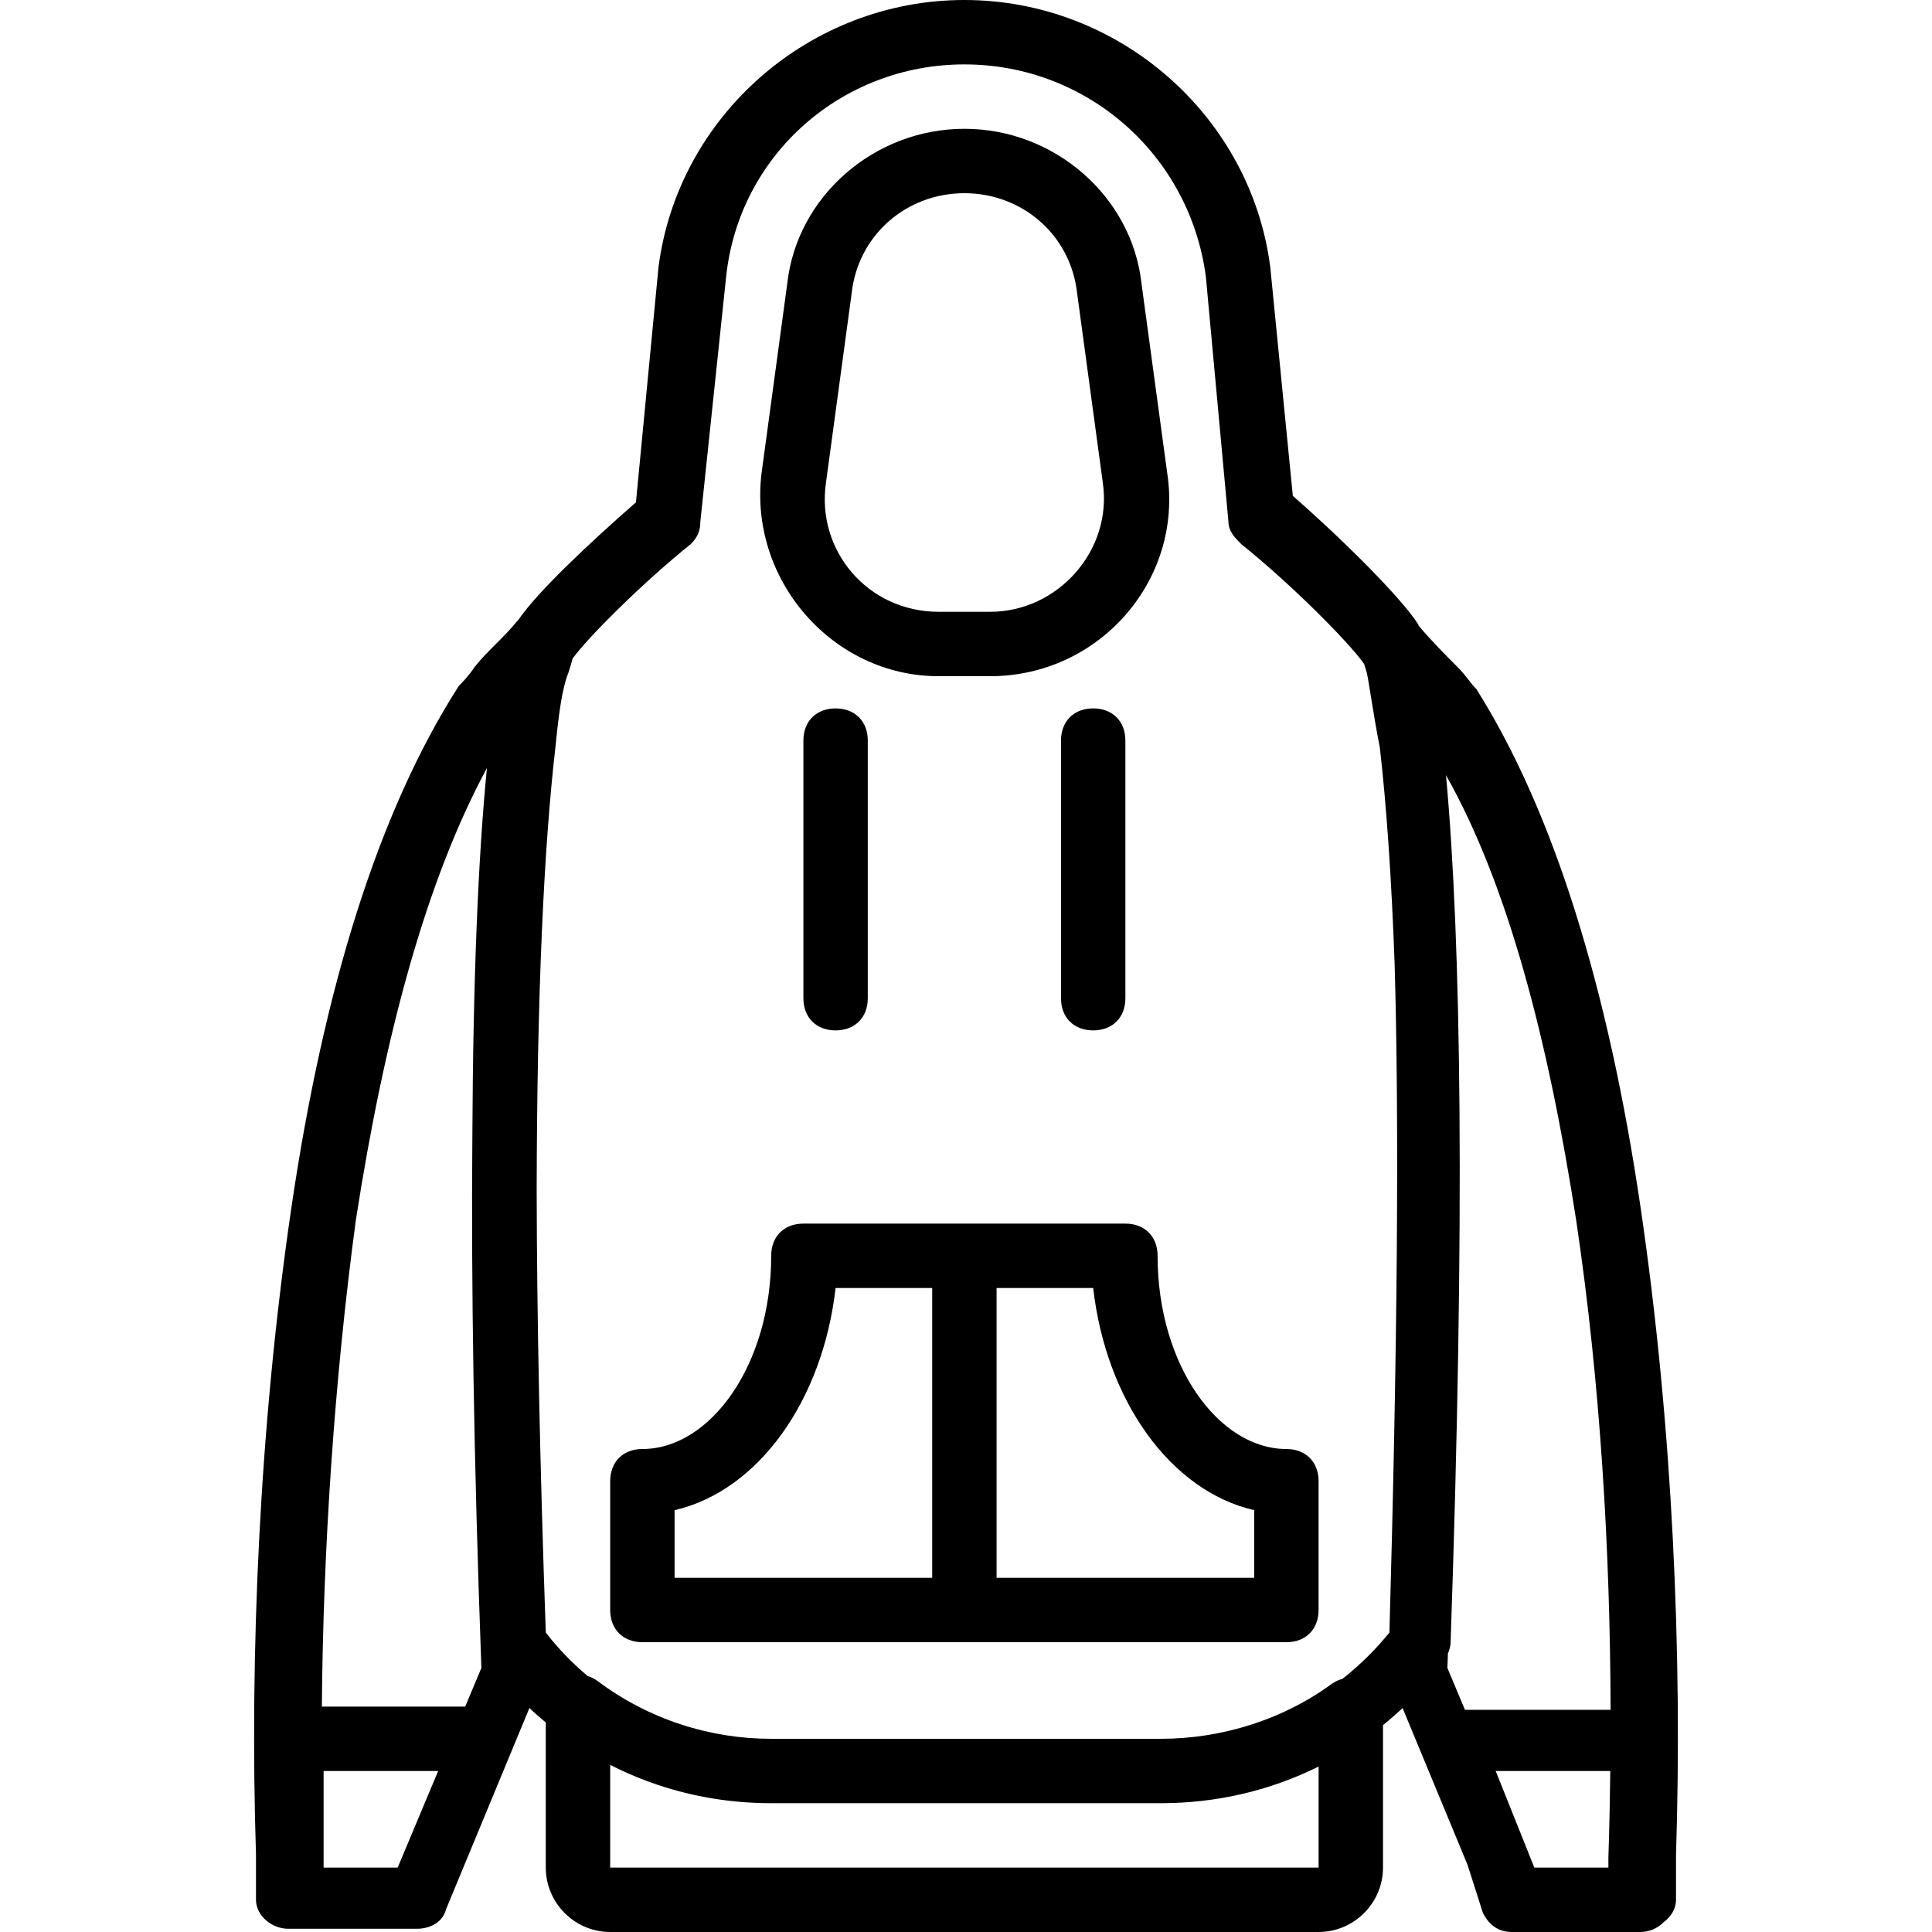 <?xml version="1.0" encoding="iso-8859-1"?>
<!-- Uploaded to: SVG Repo, www.svgrepo.com, Generator: SVG Repo Mixer Tools -->
<svg fill="#000000" height="800px" width="800px" version="1.1" id="Layer_1" xmlns="http://www.w3.org/2000/svg" xmlns:xlink="http://www.w3.org/1999/xlink" 
	 viewBox="0 0 512 512" xml:space="preserve">
<g transform="translate(1 1)">
	<g>
		<g>
			<path d="M211.907,195.267v68.267c0,5.12,3.413,8.533,8.533,8.533s8.533-3.413,8.533-8.533v-68.267
				c0-5.12-3.413-8.533-8.533-8.533S211.907,190.147,211.907,195.267z"/>
			<path d="M288.707,186.733c-5.12,0-8.533,3.413-8.533,8.533v68.267c0,5.12,3.413,8.533,8.533,8.533
				c5.12,0,8.533-3.413,8.533-8.533v-68.267C297.24,190.147,293.827,186.733,288.707,186.733z"/>
			<path d="M169.24,434.2h85.333h85.333c5.12,0,8.533-3.413,8.533-8.533v-34.133c0-5.12-3.413-8.533-8.533-8.533
				c-17.92,0-34.133-22.187-34.133-51.2c0-5.12-3.413-8.533-8.533-8.533h-42.667h-42.667c-5.12,0-8.533,3.413-8.533,8.533
				c0,29.013-16.213,51.2-34.133,51.2c-5.12,0-8.533,3.413-8.533,8.533v34.133C160.707,430.787,164.12,434.2,169.24,434.2z
				 M331.373,399.213v17.92h-68.267v-76.8h25.6C292.12,370.2,309.187,394.093,331.373,399.213z M177.773,399.213
				c22.187-5.12,39.253-29.013,42.667-58.88h25.6v76.8h-68.267V399.213z"/>
			<path d="M433.773,319c-8.533-58.027-23.04-104.96-43.52-137.387c-1.707-1.707-2.56-3.413-5.12-5.973
				c-3.133-3.133-6.977-6.985-10.228-10.896c-0.003-0.067-0.012-0.127-0.012-0.197c-4.267-6.827-19.627-22.187-33.28-34.133
				l-5.973-60.587C330.52,29.72,295.533-1,254.573-1c-40.96,0-75.947,30.72-81.067,70.827l-5.973,62.293
				c-12.415,10.863-26.238,23.841-31.21,31.238c-0.122,0.11-0.245,0.217-0.363,0.335c-3.413,4.267-7.68,7.68-11.093,11.947
				c-1.707,2.56-3.413,4.267-4.267,5.12C99.267,214.04,84.76,260.973,76.227,319c-8.533,58.027-11.093,118.613-9.387,171.52
				c0,3.035,0,5.395,0,7.68c0,0.285,0,0.569,0,0.853c0,1.159,0,1.921,0,2.56c0,0.302,0,0.579,0,0.853c0,4.267,4.267,7.68,8.533,7.68
				h34.133c3.413,0,6.827-1.707,7.68-5.12l22.112-53.375c1.411,1.327,2.86,2.602,4.341,3.831v38.45
				c0,9.387,7.68,17.067,17.067,17.067H348.44c9.387,0,17.067-7.68,17.067-17.067v-37.757c1.778-1.441,3.514-2.945,5.194-4.525
				l17.211,41.543l4.049,12.685c1.707,3.413,4.267,5.12,7.68,5.12h34.133c2.273,0,4.539-0.976,6.167-2.655
				c1.901-1.405,3.22-3.508,3.22-5.878c0-0.853,0-1.707,0-3.413c0-2.56,0-5.12,0-8.533C444.867,437.613,442.307,377.027,433.773,319
				z M425.24,491.373c0,0.853,0,1.707,0,2.56h-19.627l-10.24-25.6h30.373C425.652,476.148,425.487,483.849,425.24,491.373z
				 M416.707,322.413c6.455,43.25,8.999,87.959,9.119,129.707h-38.6l-4.652-11.093c0.047-1.278,0.092-2.545,0.137-3.813
				c0.417-1.005,0.716-2.009,0.716-3.014c3.87-112.24,2.825-185.86-1.224-229.779C398.514,233.323,409.229,274.226,416.707,322.413z
				 M182.04,143.213c1.707-1.707,2.56-3.413,2.56-5.973l6.827-64.853c3.413-32.427,30.72-56.32,63.147-56.32
				c32.427,0,59.733,23.893,64,56.32l5.973,64.853c0,2.56,1.707,4.267,3.413,5.973c12.8,10.24,28.16,25.6,32.427,31.573
				c0,0,0.042,0.044,0.099,0.108c0.236,0.816,0.495,1.673,0.754,2.452c0.853,4.267,1.707,11.093,3.413,19.627
				c1.747,15.141,3.096,34.26,3.947,57.722c1.216,42.734,0.754,100.941-1.387,176.945c-3.688,4.555-7.874,8.667-12.442,12.27
				c-0.99,0.272-1.976,0.71-2.918,1.383c-12.8,9.387-29.013,14.507-45.227,14.507H203.373c-16.213,0-32.427-5.12-46.08-15.36
				c-0.834-0.596-1.702-1.009-2.578-1.289c-4.038-3.379-7.759-7.22-11.076-11.511c-1.596-45.313-2.355-84.181-2.414-117.231
				c0.094-52.634,1.931-91.063,4.974-117.435c0.853-8.533,1.707-15.36,3.413-19.627c0.412-1.237,0.824-2.671,1.14-3.825
				C154.66,168.036,169.563,153.195,182.04,143.213z M128.041,202.543c-2.28,23.085-3.672,55.371-3.863,97.895
				c-0.32,38.497,0.353,85.044,2.395,140.589l-4.294,10.24H84.293c0.352-41.502,3.231-85.899,9.001-128.853
				C100.935,273.166,111.959,232.371,128.041,202.543z M84.76,493.933c0-0.853,0-1.707,0-2.56c0-0.988,0-2.085,0-3.413
				c0-5.973,0-12.8,0-19.627h30.362l-10.735,25.6H84.76z M348.44,493.933H160.707v-27.212c3.198,1.63,6.489,3.073,9.863,4.322
				c0.074,0.028,0.147,0.056,0.222,0.084c0.769,0.282,1.543,0.553,2.32,0.815c0.098,0.033,0.194,0.068,0.292,0.101
				c9.489,3.165,19.574,4.824,29.971,4.824h103.253c14.851,0,29.068-3.379,41.813-9.711V493.933z"/>
			<path d="M247.747,178.2H261.4c29.013,0,51.2-25.6,46.933-53.76l-6.827-50.347c-2.56-23.04-23.04-40.96-46.933-40.96
				s-44.373,17.92-46.933,40.96l-6.827,50.347C197.4,152.6,219.587,178.2,247.747,178.2z M217.88,127l6.827-50.347
				c1.707-15.36,14.507-26.453,29.867-26.453s28.16,11.093,29.867,26.453L291.267,127c2.56,17.92-11.947,34.133-29.867,34.133
				h-13.653C228.973,161.133,215.32,144.92,217.88,127z"/>
		</g>
	</g>
</g>
</svg>